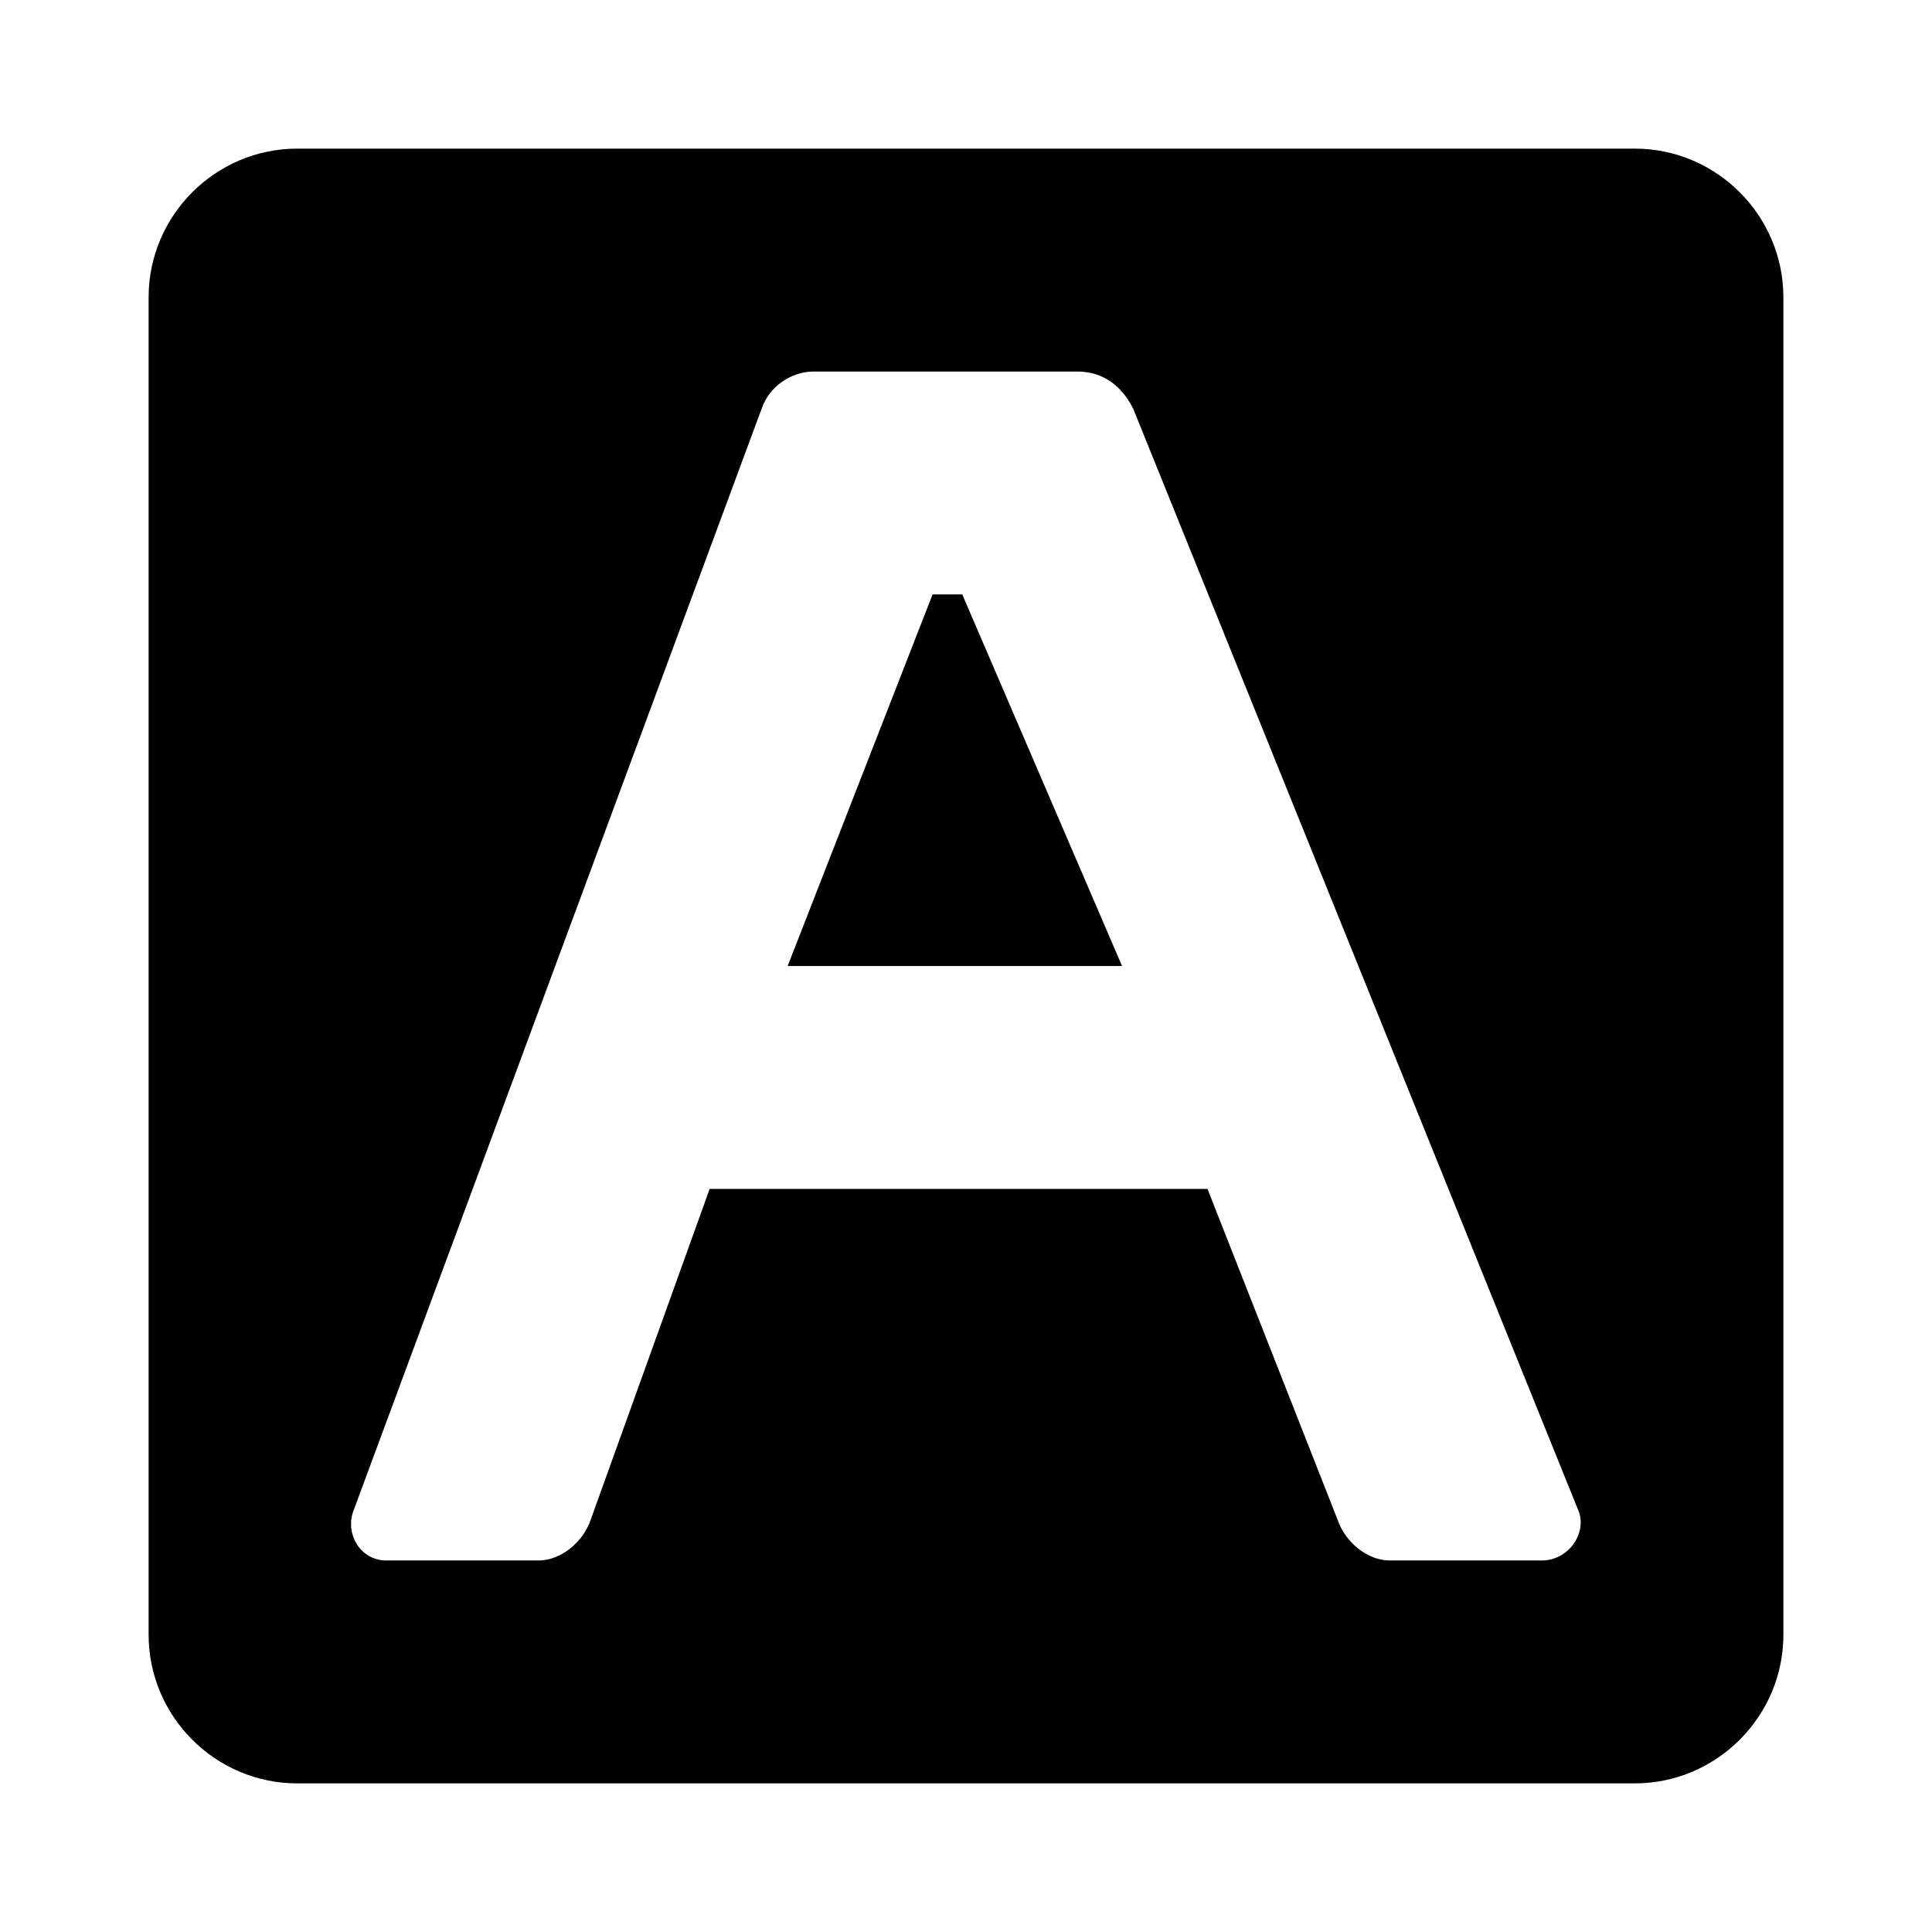 <?xml version="1.0" encoding="utf-8"?><!-- Скачано с сайта svg4.ru / Downloaded from svg4.ru -->
<svg fill="#000000" xmlns="http://www.w3.org/2000/svg" 
	 width="800px" height="800px" viewBox="0 0 52 52" enable-background="new 0 0 52 52" xml:space="preserve">
<path d="M25.9,16l4.3,10h-9l3.9-10H25.9z M48,8v36c0,2.2-1.8,4-4,4H8c-2.2,0-4-1.8-4-4V8c0-2.2,1.8-4,4-4h36
	C46.2,4,48,5.8,48,8z M42.5,40.7L30.5,11c-0.3-0.6-0.8-1-1.5-1h-7.1c-0.6,0-1.2,0.4-1.4,1l-11,29.7C9.3,41.3,9.7,42,10.4,42h4.1
	c0.6,0,1.2-0.5,1.4-1.1l3.2-8.9h13.4l3.5,8.9c0.2,0.6,0.8,1.1,1.4,1.1h4.1C42.2,42,42.7,41.3,42.5,40.7z"/>
</svg>